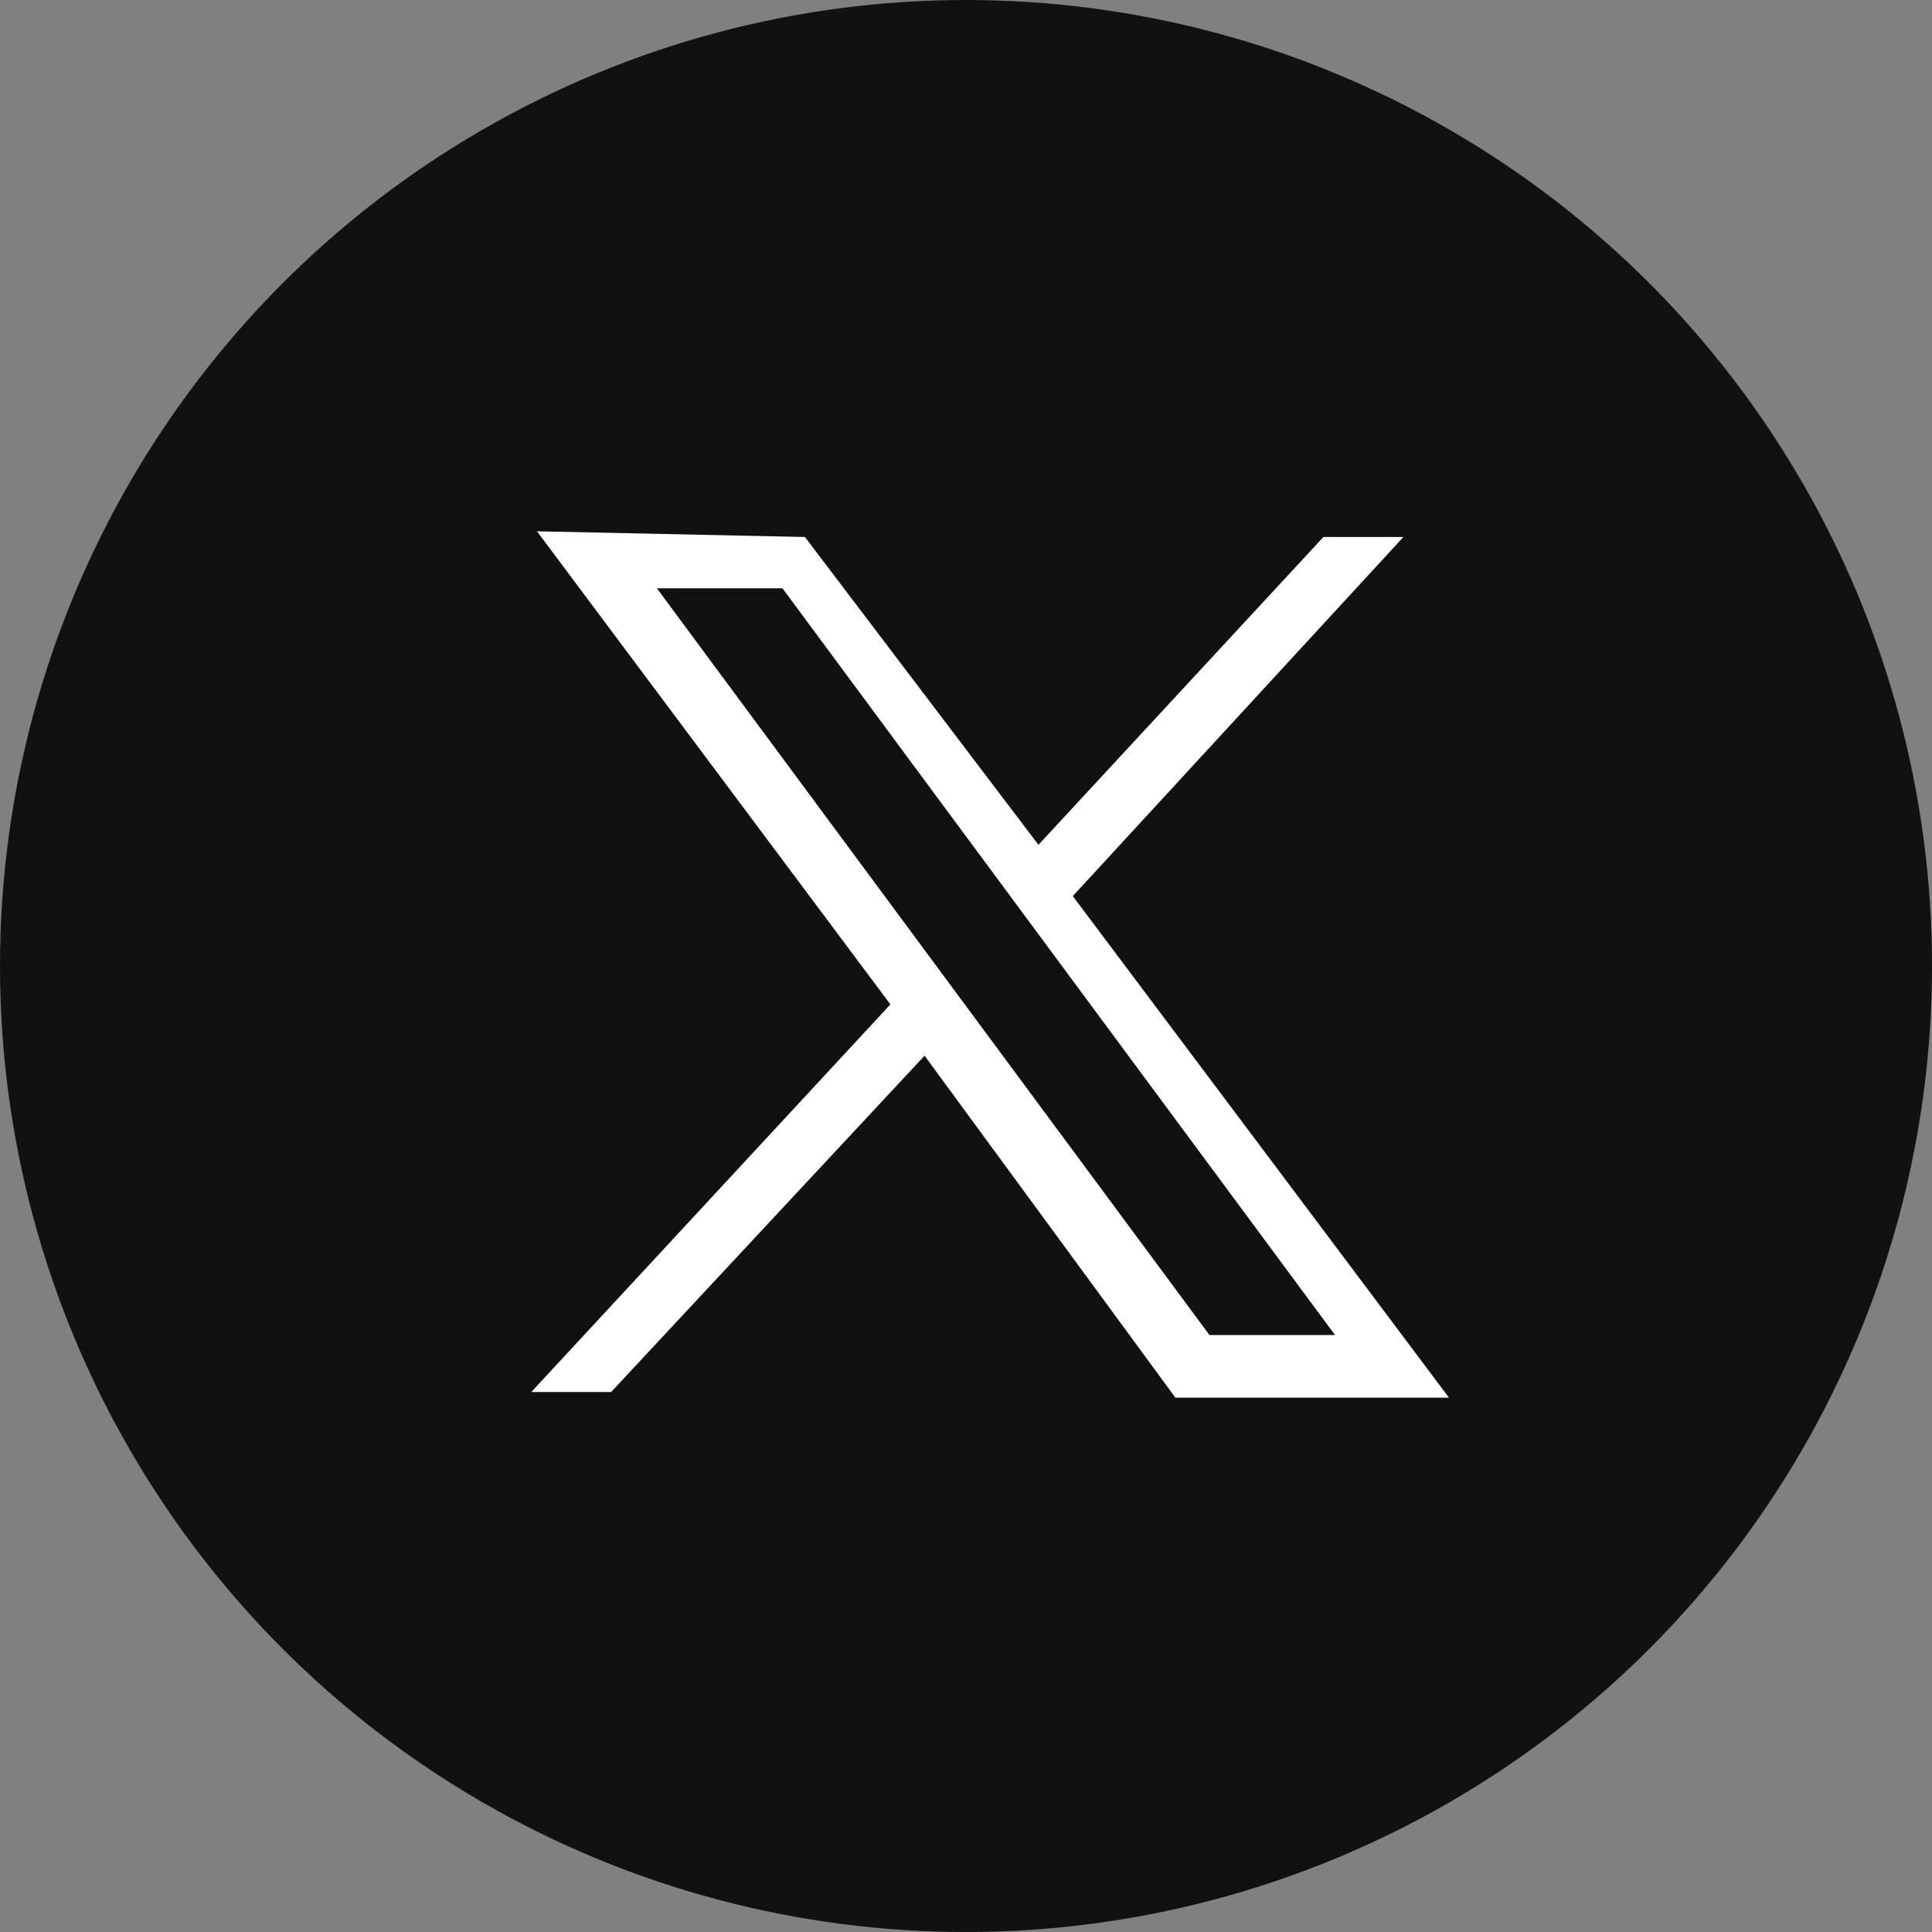 <svg xmlns="http://www.w3.org/2000/svg" width="40" height="40" viewBox="0 0 40 40">
  <rect x="0" y="0" width="40" height="40" fill="#808080" stroke="none"/>
  <g id="icon__sns__x" transform="translate(-162 -8314.676)">
    <circle id="楕円形_11" data-name="楕円形 11" cx="20" cy="20" r="20" transform="translate(162 8314.676)" fill="#111"/>
    <path id="パス_3545" data-name="パス 3545" d="M2.6,1.18h2.6L16.64,16.64h-2.6ZM.118,0,7.435,9.795,0,17.82H1.653l6.489-6.963,5.194,7.081H19L11.211,7.553,18.056.118H16.4L10.5,6.491,5.665.118Z" transform="translate(173 8325.676)" fill="#fff"/>
  </g>
</svg>

